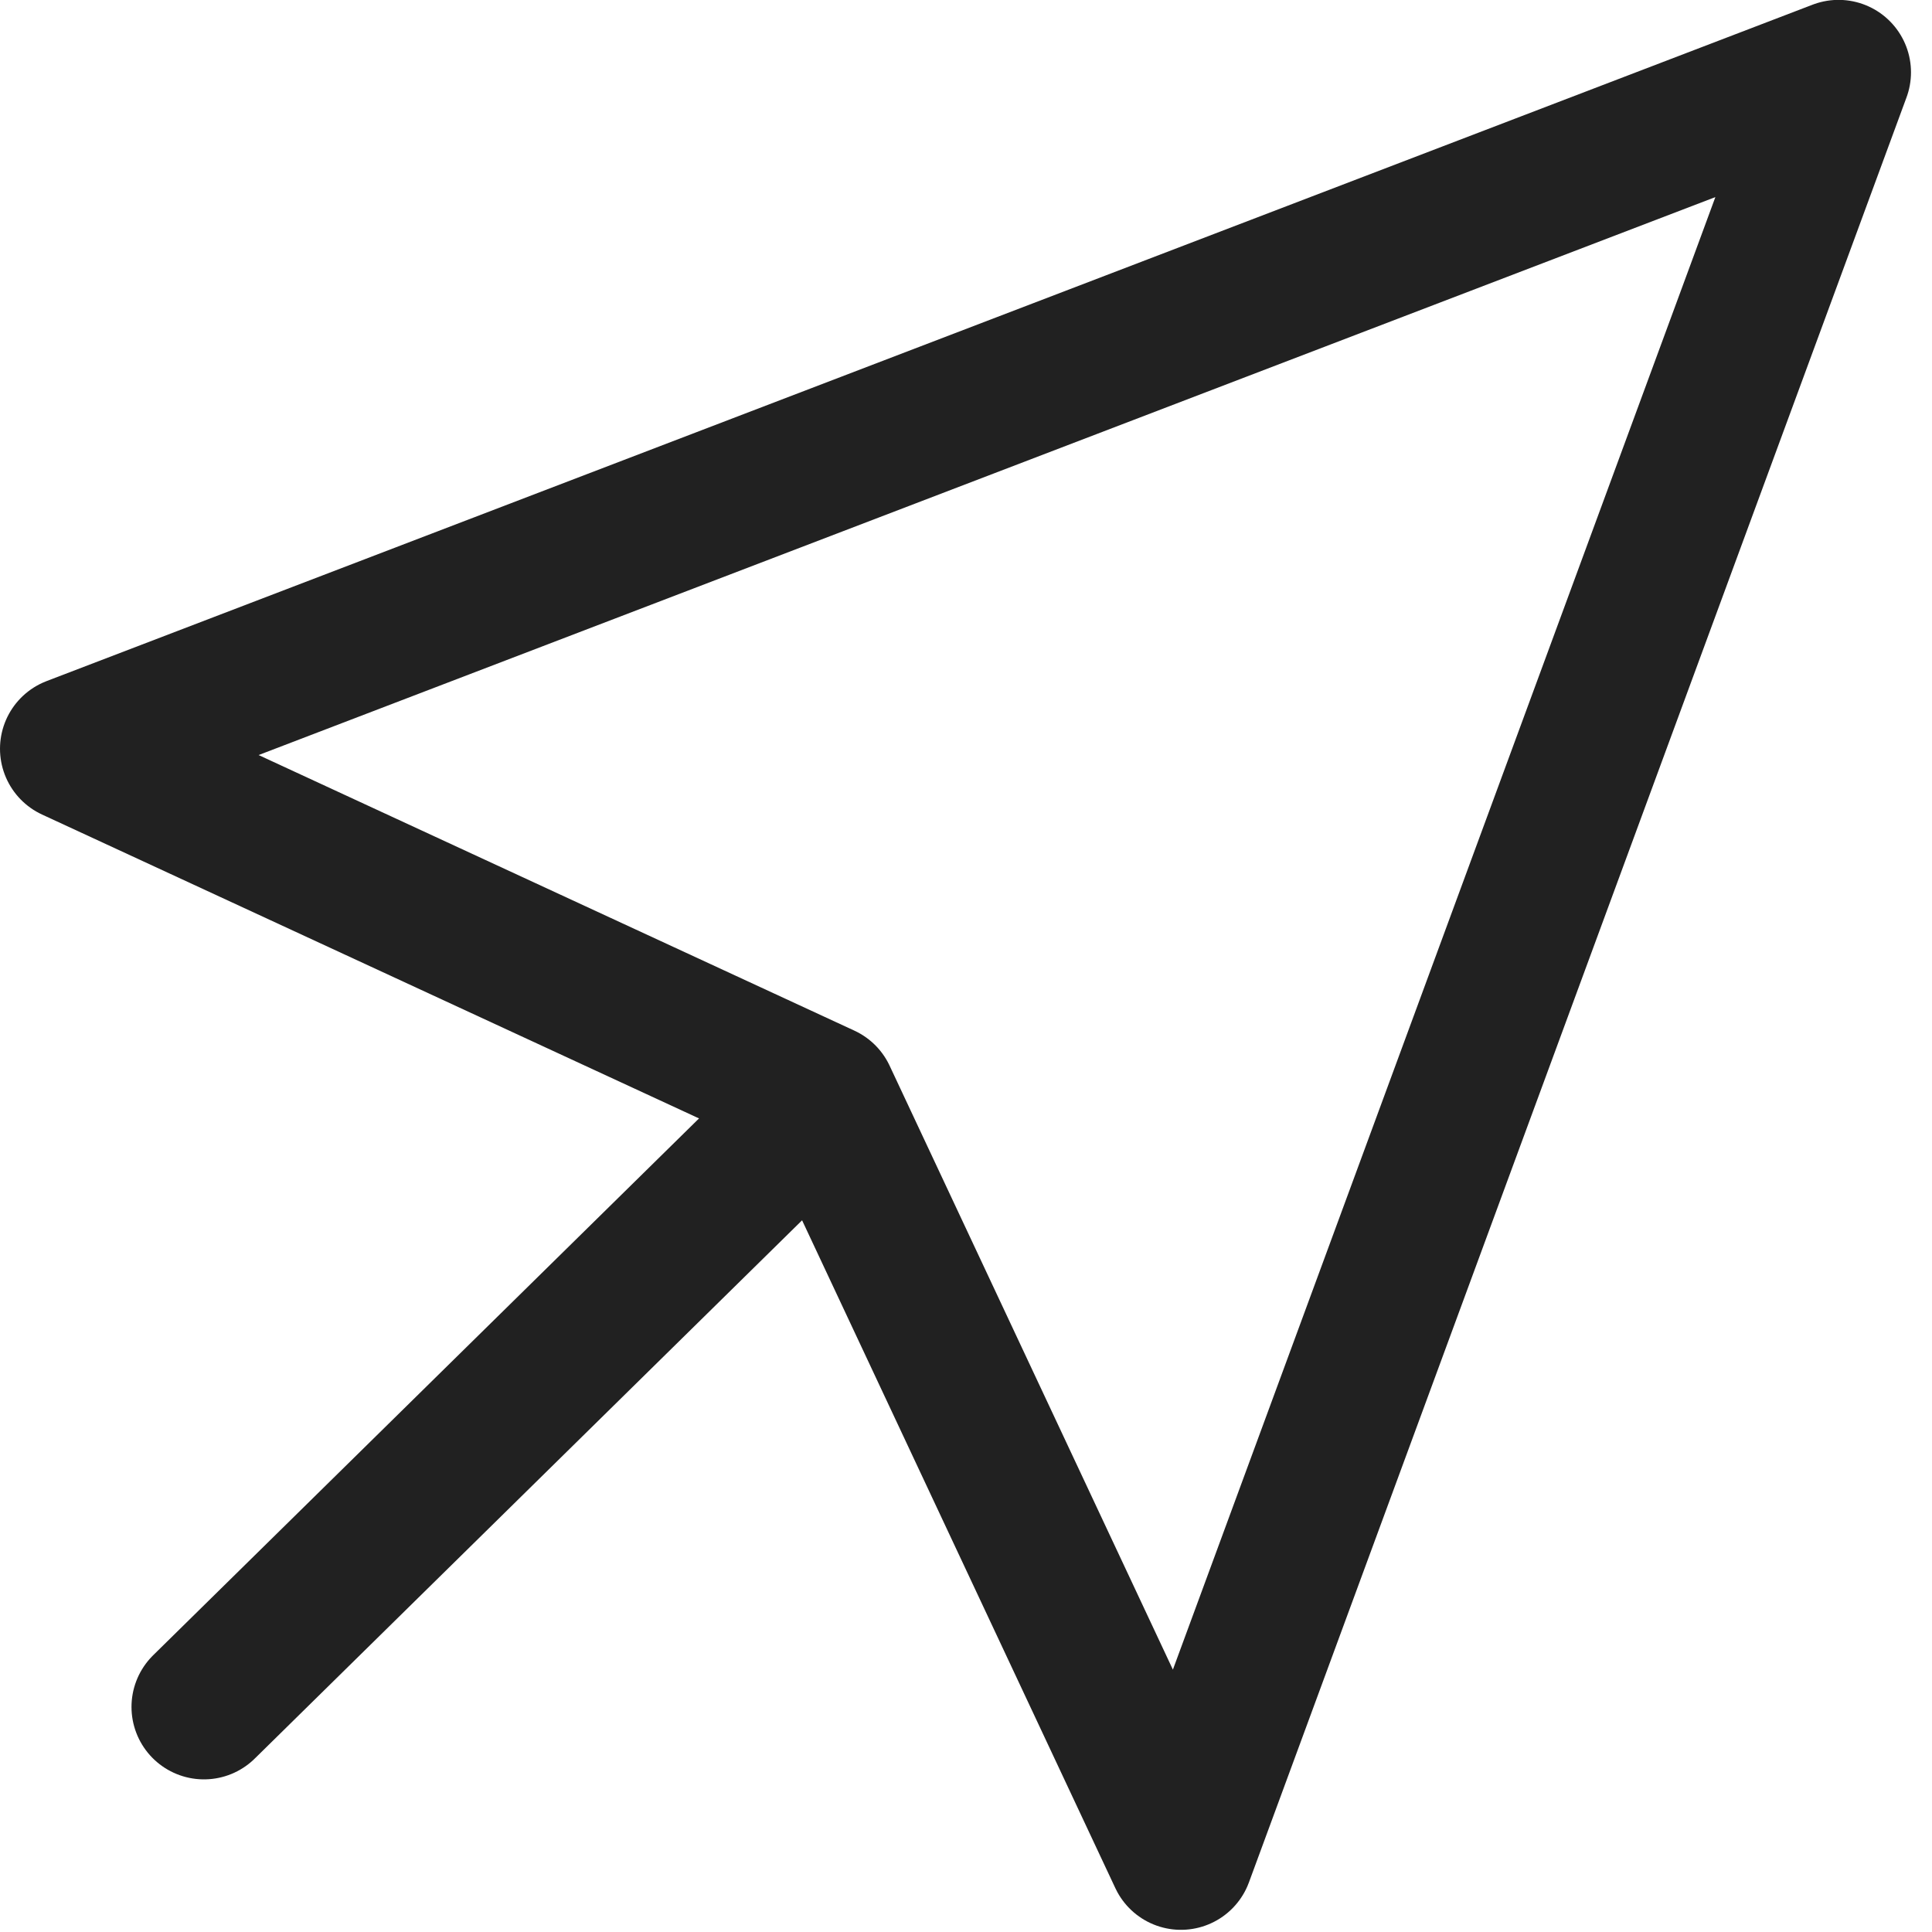 <?xml version="1.0" encoding="UTF-8"?>
<svg width="16px" height="16px" viewBox="0 0 16 16" version="1.1" xmlns="http://www.w3.org/2000/svg" xmlns:xlink="http://www.w3.org/1999/xlink">
    <title>Website</title>
    <g id="Designs" stroke="none" stroke-width="1" fill="none" fill-rule="evenodd" stroke-linecap="round" stroke-linejoin="round">
        <g id="Restaurant-detail-page" transform="translate(-975, -955)" stroke="#212121" stroke-width="1.2">
            <g id="Venue-details" transform="translate(943, 754)">
                <g id="Website" transform="translate(32.6, 201.599)">
                    <polygon id="Stroke-1" points="0 5.602 14.626 0 9.18 14.783 6.224 8.481"></polygon>
                    <line x1="1.089" y1="13.537" x2="5.922" y2="8.784" id="Stroke-3"></line>
                </g>
            </g>
        </g>
    </g>
</svg>